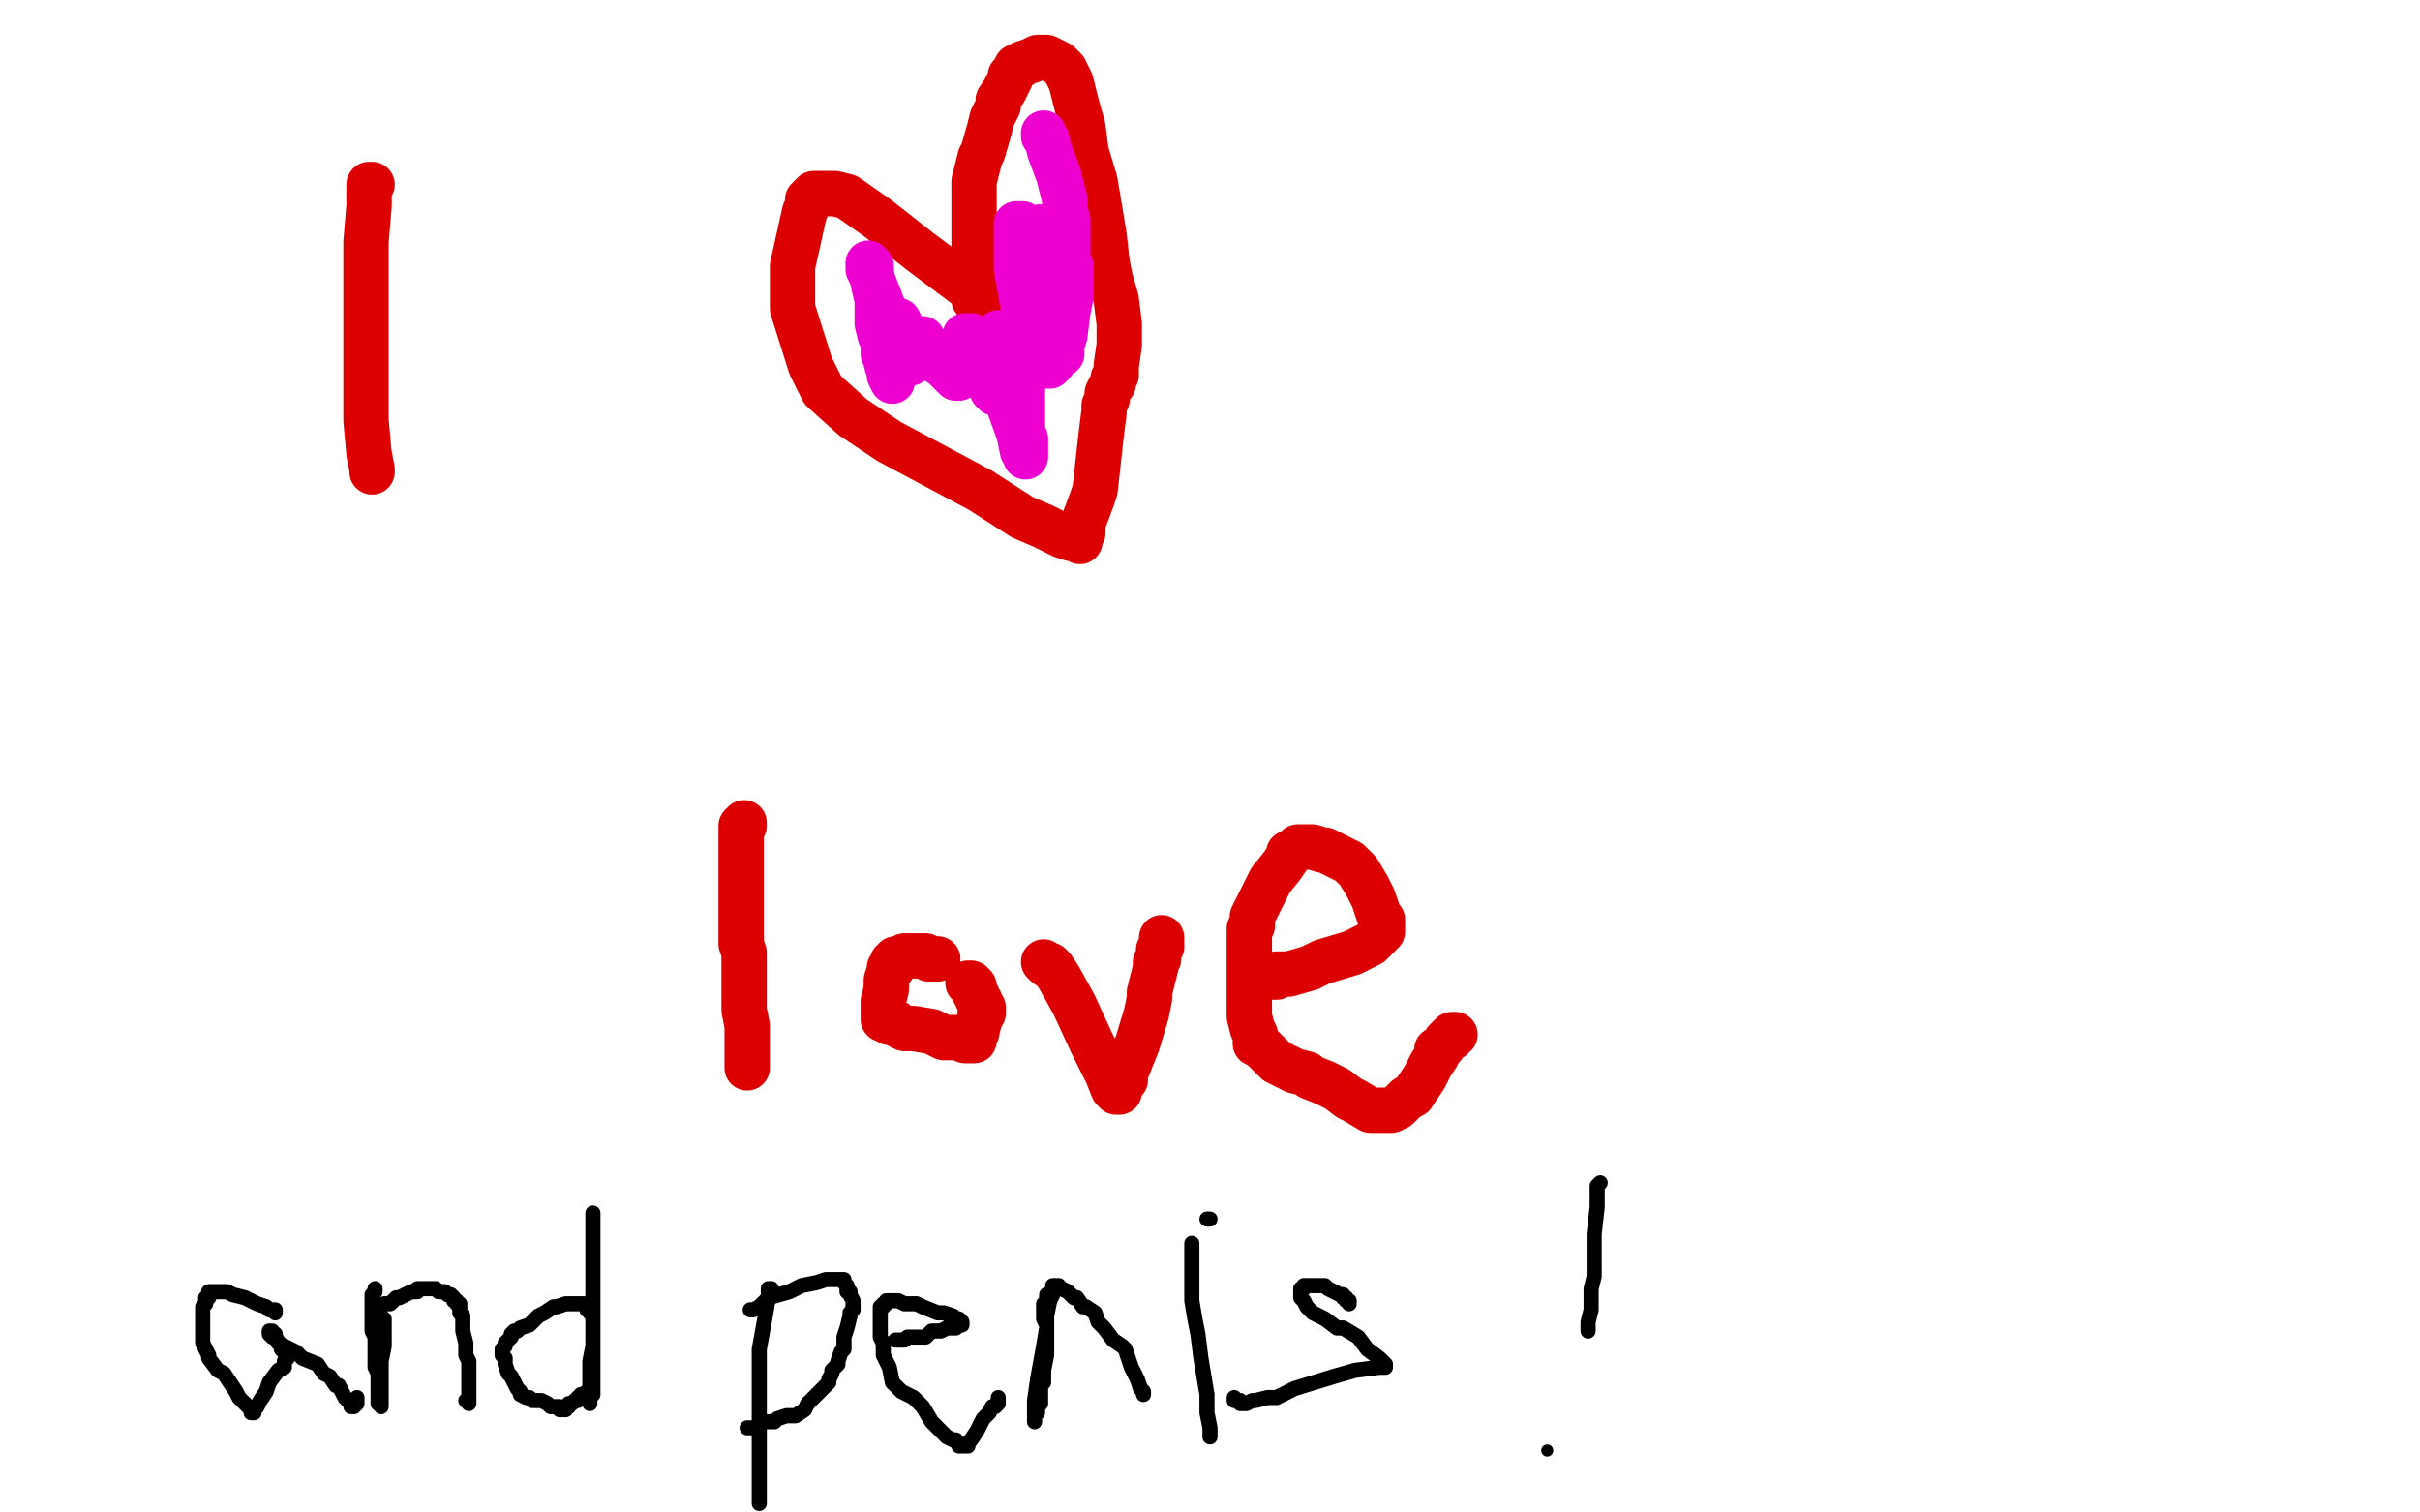 <?xml version="1.0" standalone="no"?>
<!DOCTYPE svg PUBLIC "-//W3C//DTD SVG 1.1//EN"
"http://www.w3.org/Graphics/SVG/1.1/DTD/svg11.dtd">

<svg width="800" height="500" version="1.1" xmlns="http://www.w3.org/2000/svg" xmlns:xlink="http://www.w3.org/1999/xlink" style="stroke-antialiasing: false"><desc>This SVG has been created on https://colorillo.com/</desc><rect x='0' y='0' width='800' height='500' style='fill: rgb(255,255,255); stroke-width:0' /><polyline points="123,61 122,61 122,61 122,62 122,62 122,63 122,63 122,68 122,68 121,80 121,80 121,100 121,100 121,117 121,117 121,139 122,150 123,155 123,156" style="fill: none; stroke: #dc0000; stroke-width: 15; stroke-linejoin: round; stroke-linecap: round; stroke-antialiasing: false; stroke-antialias: 0; opacity: 1.0"/>
<polyline points="331,103 330,103 330,103 329,102 329,102 320,95 320,95 304,83 304,83 290,72 290,72 280,65 280,65 276,64 276,64 273,64 273,64 270,64 269,64 268,65 267,66 267,68 266,70 264,79 262,88 262,102 268,121 272,129 282,138 294,146 324,162 338,171 345,174 351,177 354,178 355,178 356,178 357,179 357,178 358,176 358,173 361,165 362,162 363,153 364,144 365,136 365,134 366,132 366,130 367,128 368,127 368,126 368,125 369,124 369,121 370,114 370,107 369,99 367,92 366,87 365,78 362,60 359,50 358,42 356,35 354,27 352,23 351,22 350,21 348,20 346,19 343,19 341,20 338,21 337,22 336,22 335,24 334,25 334,26 333,28 332,30 330,33 330,35 328,39 327,43 325,50 324,52 322,60 322,66 322,70 322,75 322,80 322,85 322,93 322,97 322,99 323,99 323,100" style="fill: none; stroke: #dc0000; stroke-width: 15; stroke-linejoin: round; stroke-linecap: round; stroke-antialiasing: false; stroke-antialias: 0; opacity: 1.0"/>
<polyline points="246,272 246,273 246,273 245,273 245,273 245,276 245,276 245,277 245,277 245,281 245,281 245,286 245,286 245,292 245,292 245,300 245,300 245,312 246,315 246,321 246,326 246,333 246,334 247,339 247,341 247,344 247,348 247,350 247,352 247,353" style="fill: none; stroke: #dc0000; stroke-width: 15; stroke-linejoin: round; stroke-linecap: round; stroke-antialiasing: false; stroke-antialias: 0; opacity: 1.0"/>
<polyline points="310,317 309,317 309,317 308,317 308,317 307,317 307,317 306,316 306,316 303,316 303,316 302,316 302,316 300,316 300,316 299,316 299,316 297,317 297,317 296,317 296,318 295,318 295,319 295,320 294,320 294,321 293,324 293,326 293,327 292,331 292,332 292,334 292,335 292,336 292,337 293,337 294,338 295,338 296,338 297,339 299,340 300,340 302,340 308,341 312,343 316,343 318,343 319,344 321,344 322,344 322,343 322,342 323,341 323,340 324,337 324,336 324,335 325,335 325,334 325,333 324,332 324,331 323,330 323,329 322,328 322,327 322,326 321,325 320,325" style="fill: none; stroke: #dc0000; stroke-width: 15; stroke-linejoin: round; stroke-linecap: round; stroke-antialiasing: false; stroke-antialias: 0; opacity: 1.0"/>
<polyline points="345,318 346,319 346,319 347,319 347,319 348,320 348,320 350,323 350,323 355,332 355,332 361,345 361,345 366,355 366,355 368,360 368,360 369,360 369,361 370,361 370,360 370,359 372,357 372,355 376,345 379,335 380,330 380,328 381,324 382,320 382,318 383,317 383,315 383,314 384,313 384,311 384,310" style="fill: none; stroke: #dc0000; stroke-width: 15; stroke-linejoin: round; stroke-linecap: round; stroke-antialiasing: false; stroke-antialias: 0; opacity: 1.0"/>
<polyline points="420,323 421,323 421,323 422,323 422,323 422,322 422,322 426,322 426,322 433,320 433,320 437,318 437,318 447,315 447,315 453,312 453,312 454,311 454,311 456,309 456,308 457,308 457,307 457,306 457,304 456,303 455,300 454,297 452,293 449,288 446,285 442,283 438,281 437,281 434,280 431,280 429,280 428,281 427,282 426,282 426,283 424,286 420,291 418,295 416,299 415,301 414,303 414,306 413,307 413,312 413,316 413,317 413,319 413,321 413,325 413,326 413,333 413,334 413,336 414,340 415,342 415,343 415,344 415,345 416,345 417,346 419,348 421,350 422,351 424,352 428,354 432,355 433,356 438,358 442,360 446,363 448,364 453,367 455,367 457,367 460,367 462,366 463,365 464,364 465,363 467,362 469,359 471,356 472,354 473,352 475,349 475,347 477,346 478,344 479,343 480,343 480,342 481,342" style="fill: none; stroke: #dc0000; stroke-width: 15; stroke-linejoin: round; stroke-linecap: round; stroke-antialiasing: false; stroke-antialias: 0; opacity: 1.0"/>
<polyline points="345,44 345,45 345,45 346,46 346,46 347,50 347,50 350,58 350,58 352,66 352,66 352,69 352,69 353,73 353,73 353,78 353,78 353,83 353,86 353,87 354,88 354,89 354,90 354,91 354,93 354,98 353,103 352,111 351,114 351,116 351,117 350,117 349,117 349,118 348,119 348,120 347,121 346,121 345,120 345,119 345,118 345,117 345,112 346,102 348,91 348,87 348,82 347,79 346,78 345,76 345,75 344,75 344,76 344,77 344,78 344,84 346,95 347,108 348,114 349,114 349,115 349,114 349,113 349,111 348,109 347,103 346,99 344,90 342,84 341,81 339,77 338,75 338,74 337,74 336,74 336,75 336,76 336,78 336,81 336,89 338,100 339,106 341,113 341,117 341,116 341,115 341,113 342,109 342,107 342,104 341,105 341,107 340,109 339,115 339,117 338,124 338,128 338,133 338,135 338,136 338,138 338,141 338,143 339,145 339,147 339,148 339,149 339,150 339,151 339,150 339,149 338,149 337,144 336,141 332,130 331,123 330,114 330,111 330,110 329,130 328,129 328,128 328,127 324,121 323,116 322,114 321,111 320,111 319,111 319,112 319,113 319,116 319,118 318,121 317,124 317,125 316,125 316,124 315,124 314,123 312,121 309,119 308,117 306,114 305,112 304,112 304,113 304,114 304,116 304,117 304,118 303,118 303,117 302,116 302,114 300,112 299,110 298,108 297,106 296,106 295,106 295,107 295,108 295,109 294,109 294,108 294,107 293,106 292,105 292,104 292,102 291,101 291,100 290,100 290,101 290,102 290,104 290,105 290,107 291,111 292,113 292,117 293,118 294,120 294,123 294,124 295,126 295,125 294,124 294,123 293,120 293,117 291,108 290,99 289,95 288,90 288,88 287,87 287,88 287,89 288,91 289,94 291,99 292,102 298,109 300,115 301,117 302,118 302,119 301,119 301,120" style="fill: none; stroke: #ed00d0; stroke-width: 15; stroke-linejoin: round; stroke-linecap: round; stroke-antialiasing: false; stroke-antialias: 0; opacity: 1.0"/>
<polyline points="91,434 91,433 91,433 89,433 89,433 88,432 88,432 85,431 85,431 81,429 81,429 77,428 77,428 75,427 75,427 72,427 72,427 71,427 71,427 70,427 69,427 69,428 69,429 68,429 68,431 67,432 67,434 67,435 67,438 67,441 67,444 69,448 69,449 72,453 74,454 78,460 79,462 82,465 83,466 83,467 84,467 84,466 85,465 86,463 88,460 89,457 92,453 94,452 94,450 95,449 95,448 94,447 93,446 93,445 91,442 91,441 90,441 90,440 89,440 89,441 90,442 91,442 92,444 98,447 100,449 105,451 107,454 109,455 111,458 112,458 114,462 116,464 116,465 117,465 118,464 118,463 118,462" style="fill: none; stroke: #000000; stroke-width: 5; stroke-linejoin: round; stroke-linecap: round; stroke-antialiasing: false; stroke-antialias: 0; opacity: 1.0"/>
<polyline points="124,426 124,427 124,427 123,428 123,428 123,430 123,430 123,431 123,431 123,432 123,432 123,436 123,436 123,437 123,437 123,439 123,440 124,442 124,443 124,445 124,447 124,448 124,449 124,451 124,452 125,454 125,455 125,454 125,453 125,454 125,455 125,457 125,458 125,459 125,461 125,463 125,464 126,464 126,465 126,464 126,463 126,461 126,458 126,456 126,450 127,445 127,443 127,439 127,437 127,436 126,436 126,435 125,435 125,434 125,433 125,432 126,432 127,431 129,431 130,430 131,429 132,429 134,428 136,427 137,427 138,427 138,426 140,426 141,426 142,426 143,426 144,426 145,427 146,427 147,427 148,428 149,428 150,429 150,430 151,430 151,431 152,431 152,432 152,433 152,434 153,435 153,436 153,437 153,439 153,440 154,444 154,448 155,450 155,454 155,457 155,458 155,460 155,461 155,462 155,463 155,464 154,463" style="fill: none; stroke: #000000; stroke-width: 5; stroke-linejoin: round; stroke-linecap: round; stroke-antialiasing: false; stroke-antialias: 0; opacity: 1.0"/>
<polyline points="196,401 196,402 196,402 196,403 196,403 196,404 196,404 196,405 196,407 196,412 196,418 196,425 196,431 196,434 196,439 196,442 196,447 196,450 196,452 196,454 196,455 196,457 196,461 195,462 195,463 195,464 195,463 195,462 195,461 195,458 195,454 195,450 196,445 196,441 196,438 196,437 196,435 195,434 195,433 194,433 194,432 193,431 191,431 190,431 188,431 187,431 184,432 183,432 180,434 178,435 177,436 175,438 172,439 171,440 170,440 169,441 169,442 168,443 167,444 167,445 166,446 166,447 166,448 167,449 167,451 168,454 169,455 170,457 171,459 172,460 172,461 174,462 175,462 176,463 178,463 179,463 181,464 182,465 183,465 184,465 185,465 185,466 186,466 187,466 187,465 188,465 188,464 189,464 190,463 191,463 191,462 192,462 192,461 193,461 194,460 195,460 196,459 196,457" style="fill: none; stroke: #000000; stroke-width: 5; stroke-linejoin: round; stroke-linecap: round; stroke-antialiasing: false; stroke-antialias: 0; opacity: 1.0"/>
<polyline points="255,426 254,426 254,426 254,427 254,427 254,428 254,428 254,429 254,429 253,435 253,435 251,446 251,446 251,453 251,453 251,463 251,463 251,472 251,472 251,480 251,483 251,488 251,490 251,493 251,495 251,496 251,497 251,496" style="fill: none; stroke: #000000; stroke-width: 5; stroke-linejoin: round; stroke-linecap: round; stroke-antialiasing: false; stroke-antialias: 0; opacity: 1.0"/>
<polyline points="248,433 249,433 249,433 251,432 251,432 254,429 254,429 261,427 261,427 265,425 265,425 270,424 270,424 273,423 273,423 275,423 275,423 276,423 277,423 278,423 279,423 279,424 280,425 280,427 281,427 281,428 282,430 282,431 282,432 282,433 281,434 281,435 280,439 279,442 279,446 278,447 277,450 277,451 275,453 275,454 274,456 274,457 272,459 271,460 270,461 267,464 266,466 263,468 260,468 257,469 256,470 254,470 253,470 251,471 250,472 249,472 248,472 247,472" style="fill: none; stroke: #000000; stroke-width: 5; stroke-linejoin: round; stroke-linecap: round; stroke-antialiasing: false; stroke-antialias: 0; opacity: 1.0"/>
<polyline points="296,443 297,443 297,443 299,443 299,443 300,442 300,442 301,442 301,442 303,442 303,442 305,442 305,442 306,442 306,442 307,441 307,441 308,440 308,440 309,440 309,440 311,440 313,439 315,439 316,439 317,438 318,438 318,437 317,436 316,436 315,435 312,434 311,434 310,434 305,432 303,431 300,431 299,431 297,430 296,430 295,430 294,430 293,430 293,431 292,431 292,432 291,432 291,433 291,434 291,435 291,436 291,437 291,439 291,441 291,442 292,444 292,448 293,450 294,452 295,457 298,460 300,461 302,462 305,465 308,470 309,471 312,474 313,475 315,476 316,476 317,478 318,478 319,478 320,478 320,477 321,476 323,473 325,469 326,468 327,467 328,465 329,465 330,464 330,463 330,462" style="fill: none; stroke: #000000; stroke-width: 5; stroke-linejoin: round; stroke-linecap: round; stroke-antialiasing: false; stroke-antialias: 0; opacity: 1.0"/>
<polyline points="346,428 346,429 346,429 346,430 346,430 346,431 345,431 345,432 345,433 345,434 345,436 346,438 346,439 346,440 346,441 346,443 346,444 346,445 346,446 346,448 345,453 345,457 344,458 344,461 344,462 344,464 343,465 343,466 343,467 342,468 342,469 342,470 342,469 342,468 342,467 342,463 343,456 345,445 346,439 346,435 347,430 348,428 348,426 348,425 349,425 350,425 350,426 351,426 353,427 355,429 356,429 358,432 359,432 362,434 363,437 365,439 368,443 371,445 372,446 374,452 376,456 377,459 378,460 378,461" style="fill: none; stroke: #000000; stroke-width: 5; stroke-linejoin: round; stroke-linecap: round; stroke-antialiasing: false; stroke-antialias: 0; opacity: 1.0"/>
<polyline points="394,411 394,412 394,412 394,413 394,413 394,416 394,416 394,424 394,424 394,430 394,430 395,436 395,436 396,441 396,441 397,449 397,449 399,461 399,467 400,472 400,474 400,475" style="fill: none; stroke: #000000; stroke-width: 5; stroke-linejoin: round; stroke-linecap: round; stroke-antialiasing: false; stroke-antialias: 0; opacity: 1.0"/>
<polyline points="446,431 446,430 446,430 445,430 445,430 445,429 445,429 444,429 444,429 444,428 443,428 441,427 439,426 438,425 435,425 433,425 432,425 431,425 431,426 430,426 430,427 430,428 430,429 431,430 432,432 434,434 438,436 442,439 444,439 449,442 452,446 456,449 457,450 458,451 458,452 457,452 456,452 448,453 441,455 428,459 422,462 419,462 415,463 414,463 412,464 410,464 410,463 409,463 408,463 408,462" style="fill: none; stroke: #000000; stroke-width: 5; stroke-linejoin: round; stroke-linecap: round; stroke-antialiasing: false; stroke-antialias: 0; opacity: 1.0"/>
<polyline points="400,403 399,403 399,403" style="fill: none; stroke: #000000; stroke-width: 5; stroke-linejoin: round; stroke-linecap: round; stroke-antialiasing: false; stroke-antialias: 0; opacity: 1.0"/>
<polyline points="529,391 528,392 528,392 528,393 528,393 528,396 528,396 528,399 528,399 527,408 527,408 527,422 527,422 526,426 526,426 526,433 526,433 525,437 525,437 525,438 525,438 525,440 525,440" style="fill: none; stroke: #000000; stroke-width: 5; stroke-linejoin: round; stroke-linecap: round; stroke-antialiasing: false; stroke-antialias: 0; opacity: 1.0"/>
<circle cx="511.5" cy="479.5" r="2" style="fill: #000000; stroke-antialiasing: false; stroke-antialias: 0; opacity: 1.0"/>
</svg>
